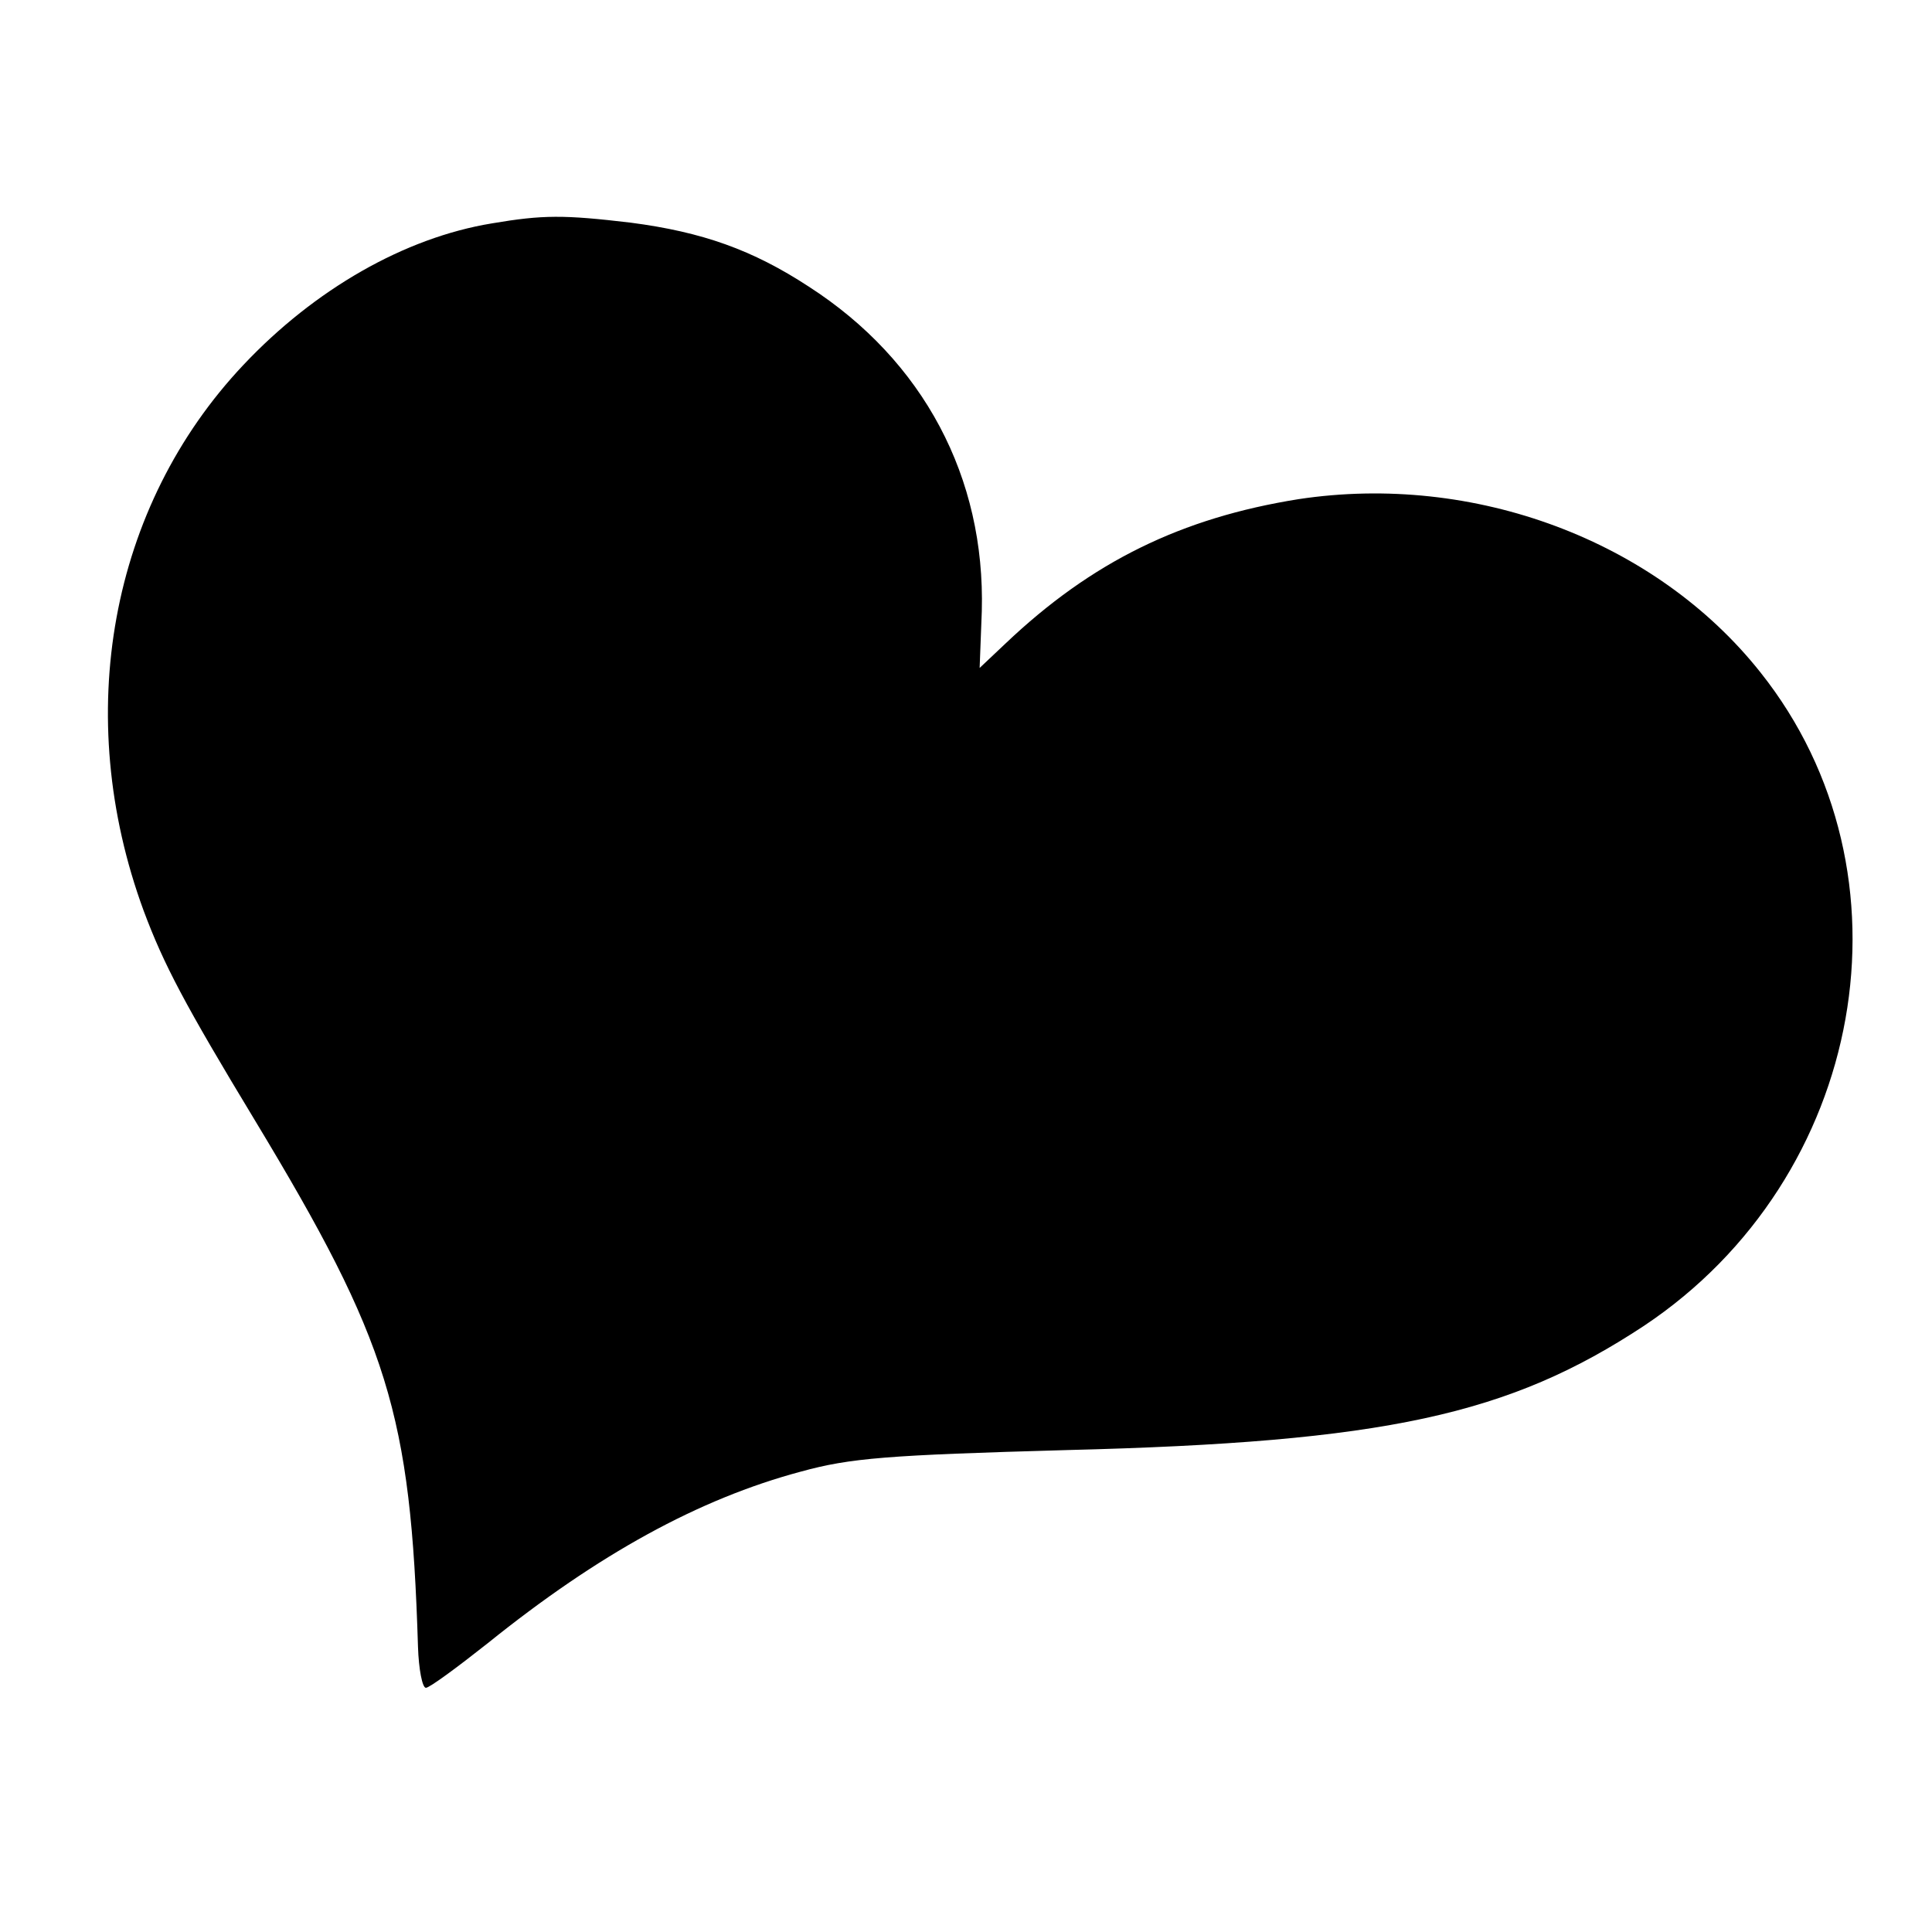 <?xml version="1.0" standalone="no"?>
<!DOCTYPE svg PUBLIC "-//W3C//DTD SVG 20010904//EN"
 "http://www.w3.org/TR/2001/REC-SVG-20010904/DTD/svg10.dtd">
<svg version="1.0" xmlns="http://www.w3.org/2000/svg"
 width="269pt" height="269pt" viewBox="0 0 269 269"
 preserveAspectRatio="xMidYMid meet">
<g transform="translate(0,269) scale(0.1,-0.1)"
fill="#000000" stroke="none">
<path d="M685 2379 c-122 -20 -247 -92 -346 -197 -186 -197 -239 -488 -139
-760 28 -75 57 -130 155 -292 186 -308 217 -408 227 -733 1 -31 6 -57 11 -57
5 0 43 28 86 62 154 124 294 201 436 239 69 19 120 23 370 30 444 11 616 49
804 173 309 206 385 630 162 910 -146 184 -399 278 -643 241 -163 -26 -288
-87 -408 -201 l-36 -34 3 79 c5 186 -81 349 -241 452 -78 51 -148 76 -248 89
-93 11 -122 11 -193 -1z"/>
</g>
</svg>
